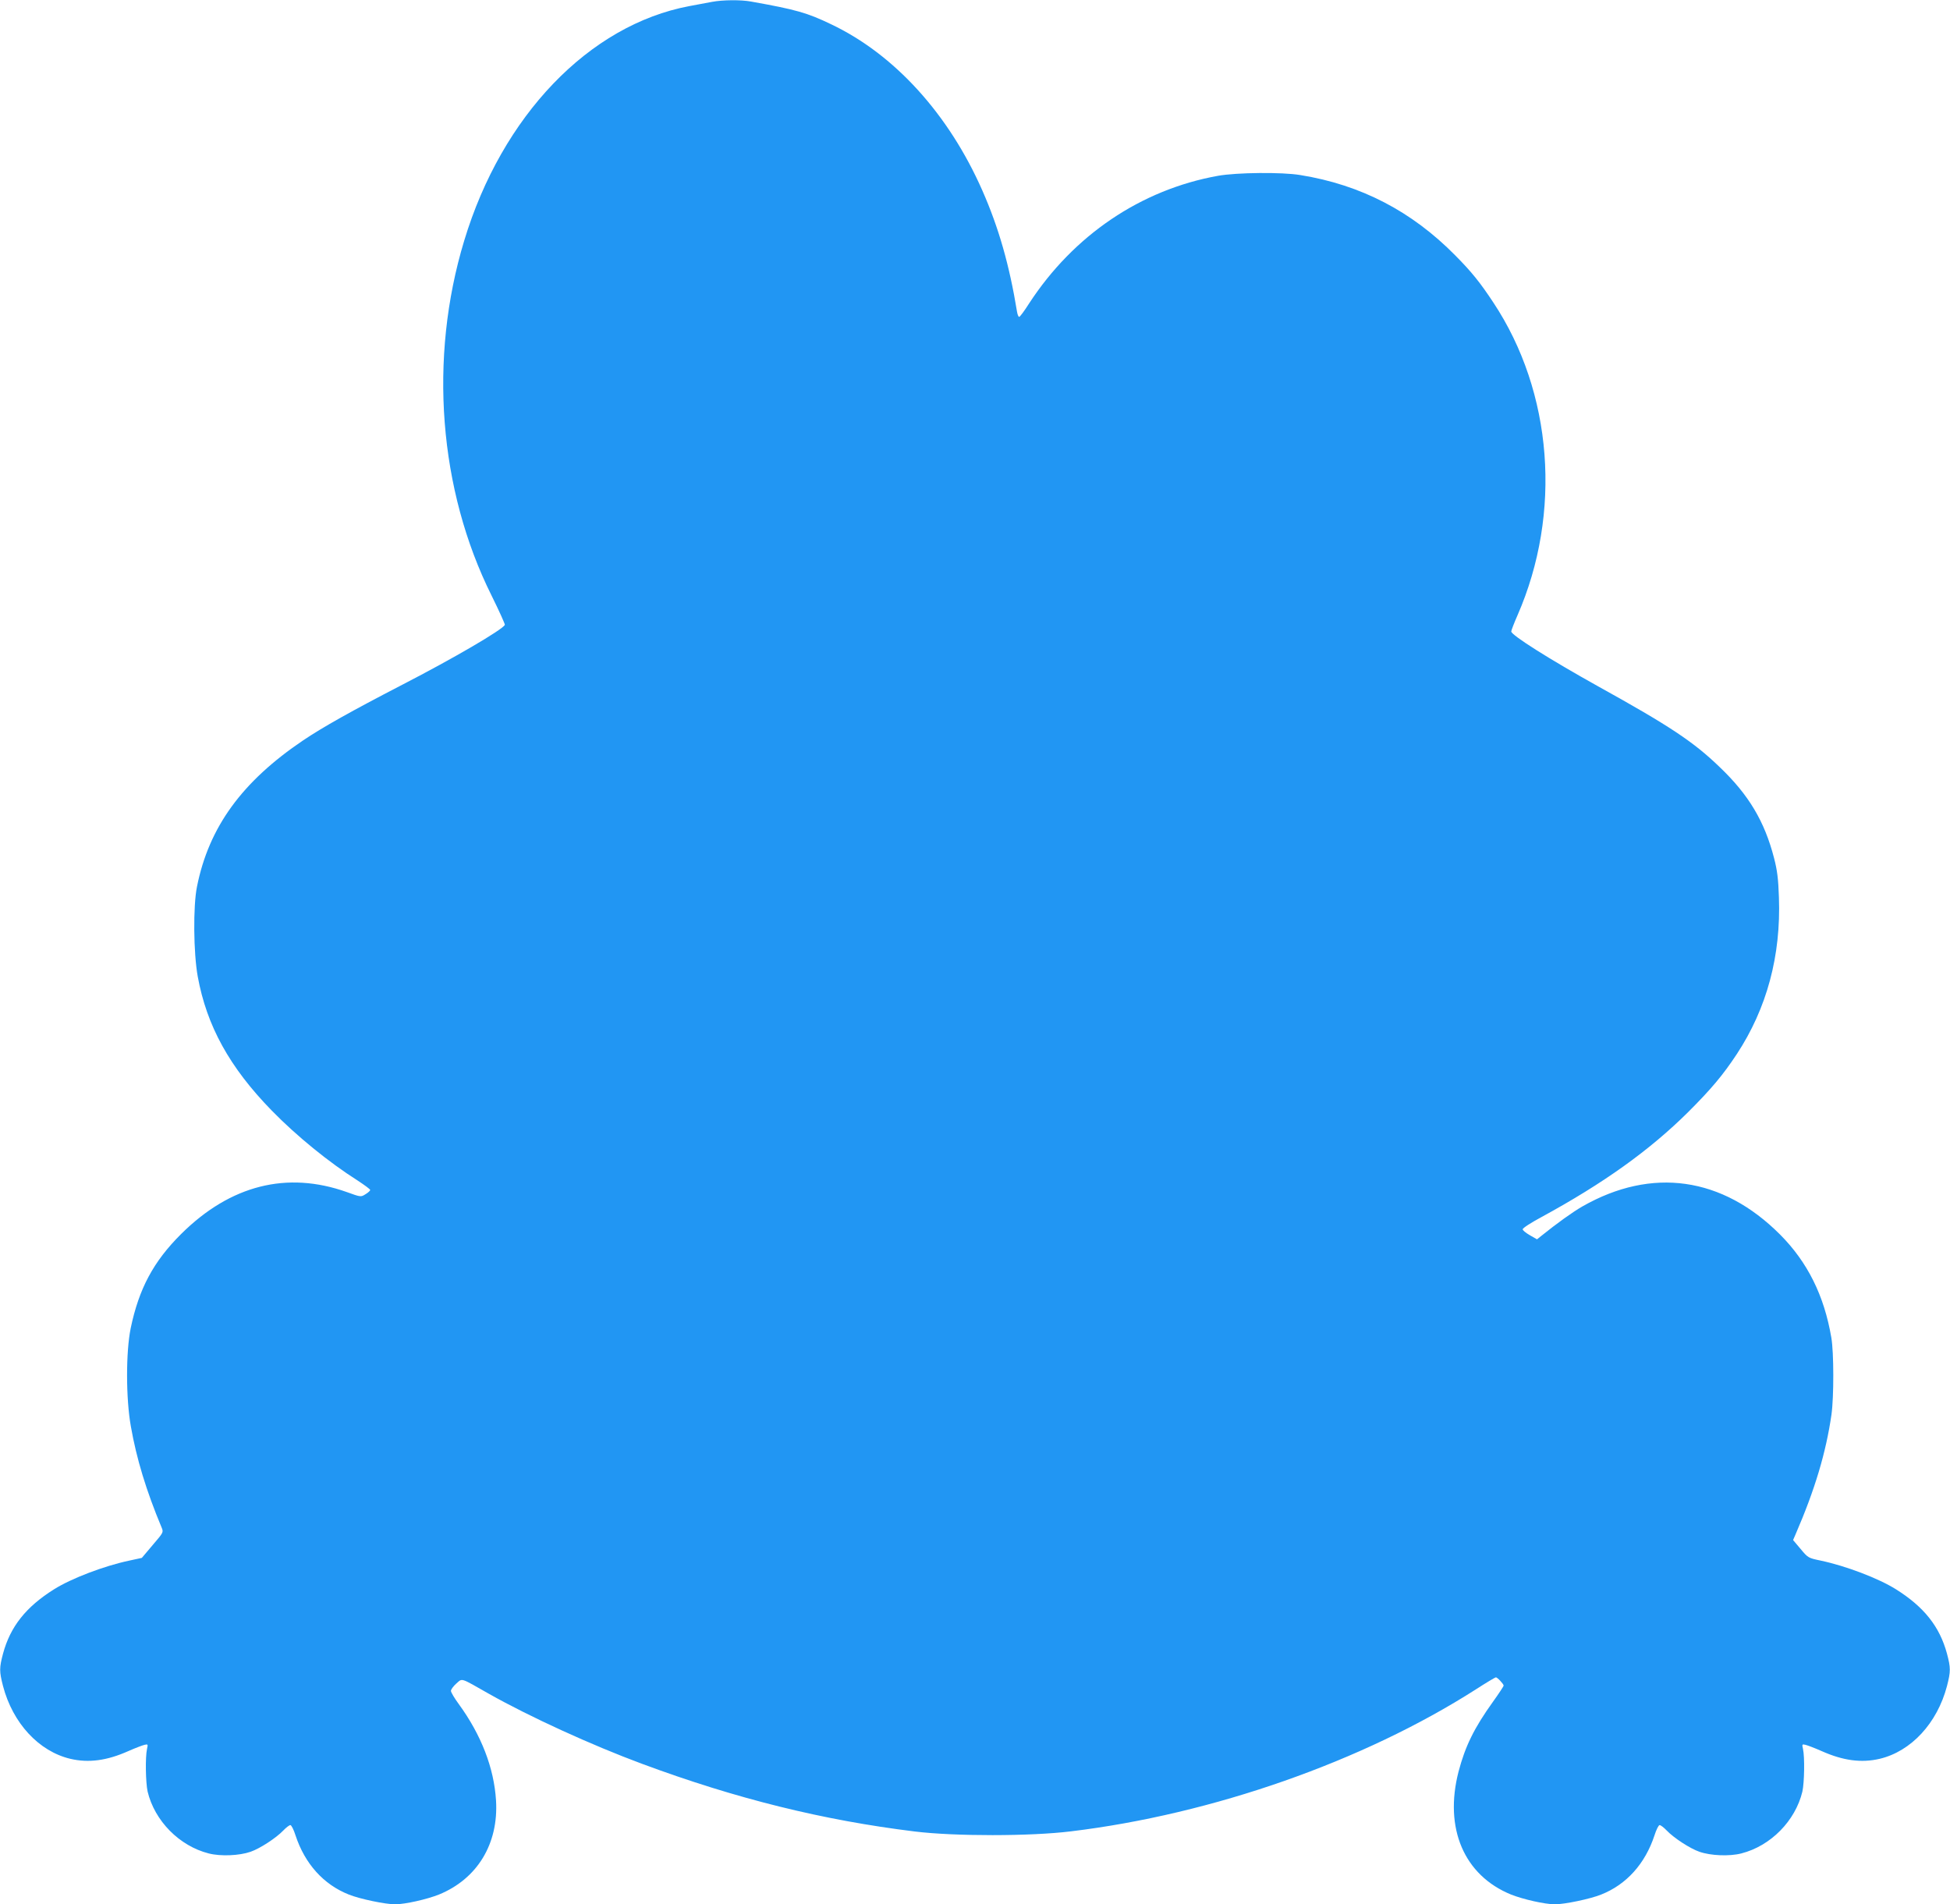 <?xml version="1.0" standalone="no"?>
<!DOCTYPE svg PUBLIC "-//W3C//DTD SVG 20010904//EN"
 "http://www.w3.org/TR/2001/REC-SVG-20010904/DTD/svg10.dtd">
<svg version="1.0" xmlns="http://www.w3.org/2000/svg"
 width="1280pt" height="1250pt" viewBox="0 0 1280 1250"
 preserveAspectRatio="xMidYMid meet">
<g transform="translate(0,1250) scale(0.1,-0.1)"
fill="#2196f3" stroke="none">
<path d="M4675 12488 c-27 -5 -95 -18 -150 -28 -658 -124 -1230 -719 -1478
-1540 -234 -772 -167 -1634 180 -2330 50 -101 89 -188 87 -192 -22 -35 -331
-216 -674 -393 -338 -175 -519 -277 -649 -364 -402 -271 -620 -570 -698 -961
-26 -128 -23 -436 5 -590 59 -324 209 -596 485 -879 163 -167 375 -340 566
-461 44 -29 81 -56 81 -61 0 -5 -14 -18 -31 -28 -30 -19 -31 -19 -122 14 -393
140 -765 46 -1088 -275 -182 -181 -277 -359 -331 -618 -32 -155 -32 -461 1
-645 37 -212 101 -422 202 -664 13 -31 12 -32 -59 -115 l-71 -84 -83 -18
c-165 -35 -378 -116 -493 -188 -185 -116 -287 -245 -335 -422 -25 -94 -25
-117 0 -214 64 -243 235 -428 442 -477 120 -28 240 -12 381 51 45 20 93 38
106 41 22 5 23 4 16 -27 -12 -55 -9 -221 4 -280 46 -192 208 -357 401 -406 78
-20 201 -15 275 11 61 21 167 90 214 139 19 20 40 36 47 36 7 0 22 -30 34 -68
61 -185 183 -322 350 -388 72 -29 240 -64 305 -64 66 1 205 32 286 64 252 103
392 333 375 617 -13 214 -97 431 -245 634 -28 38 -51 77 -51 86 0 9 16 31 35
48 42 36 22 42 214 -67 266 -150 674 -337 1006 -460 617 -229 1187 -370 1790
-444 262 -32 758 -32 1025 1 927 112 1918 459 2658 932 68 44 127 79 131 79
10 0 51 -44 51 -54 0 -5 -31 -52 -69 -105 -125 -174 -183 -293 -227 -460 -96
-372 36 -681 345 -807 81 -32 220 -63 286 -64 65 0 233 35 305 64 167 66 289
203 350 388 12 38 27 68 34 68 7 0 28 -16 47 -36 47 -49 153 -118 214 -139 74
-26 197 -31 275 -11 193 49 355 214 401 406 13 59 16 225 4 280 -7 31 -6 32
16 27 13 -3 61 -21 106 -41 141 -63 261 -79 381 -51 207 49 378 234 442 477
25 97 25 120 0 214 -48 177 -150 306 -335 422 -115 72 -328 153 -493 188 -82
17 -84 18 -133 77 l-49 58 16 37 c127 293 200 537 236 787 16 115 16 408 -1
505 -47 276 -156 495 -336 676 -379 380 -842 445 -1298 185 -64 -37 -165 -109
-273 -196 l-25 -20 -47 27 c-26 15 -47 32 -47 39 0 8 56 44 125 81 406 221
709 438 961 688 152 152 227 241 319 380 198 301 291 647 277 1030 -4 122 -11
177 -32 258 -62 240 -166 415 -357 597 -172 166 -327 269 -798 530 -318 177
-570 336 -570 360 0 6 18 54 41 106 293 671 232 1465 -159 2054 -86 130 -140
198 -250 309 -285 289 -619 463 -1017 527 -119 20 -417 17 -540 -5 -506 -91
-948 -390 -1240 -838 -31 -49 -60 -88 -65 -88 -5 0 -11 15 -14 33 -50 306
-120 552 -228 797 -221 502 -577 893 -991 1090 -160 77 -232 97 -528 150 -66
12 -185 11 -254 -2z"/>
</g>
</svg>
